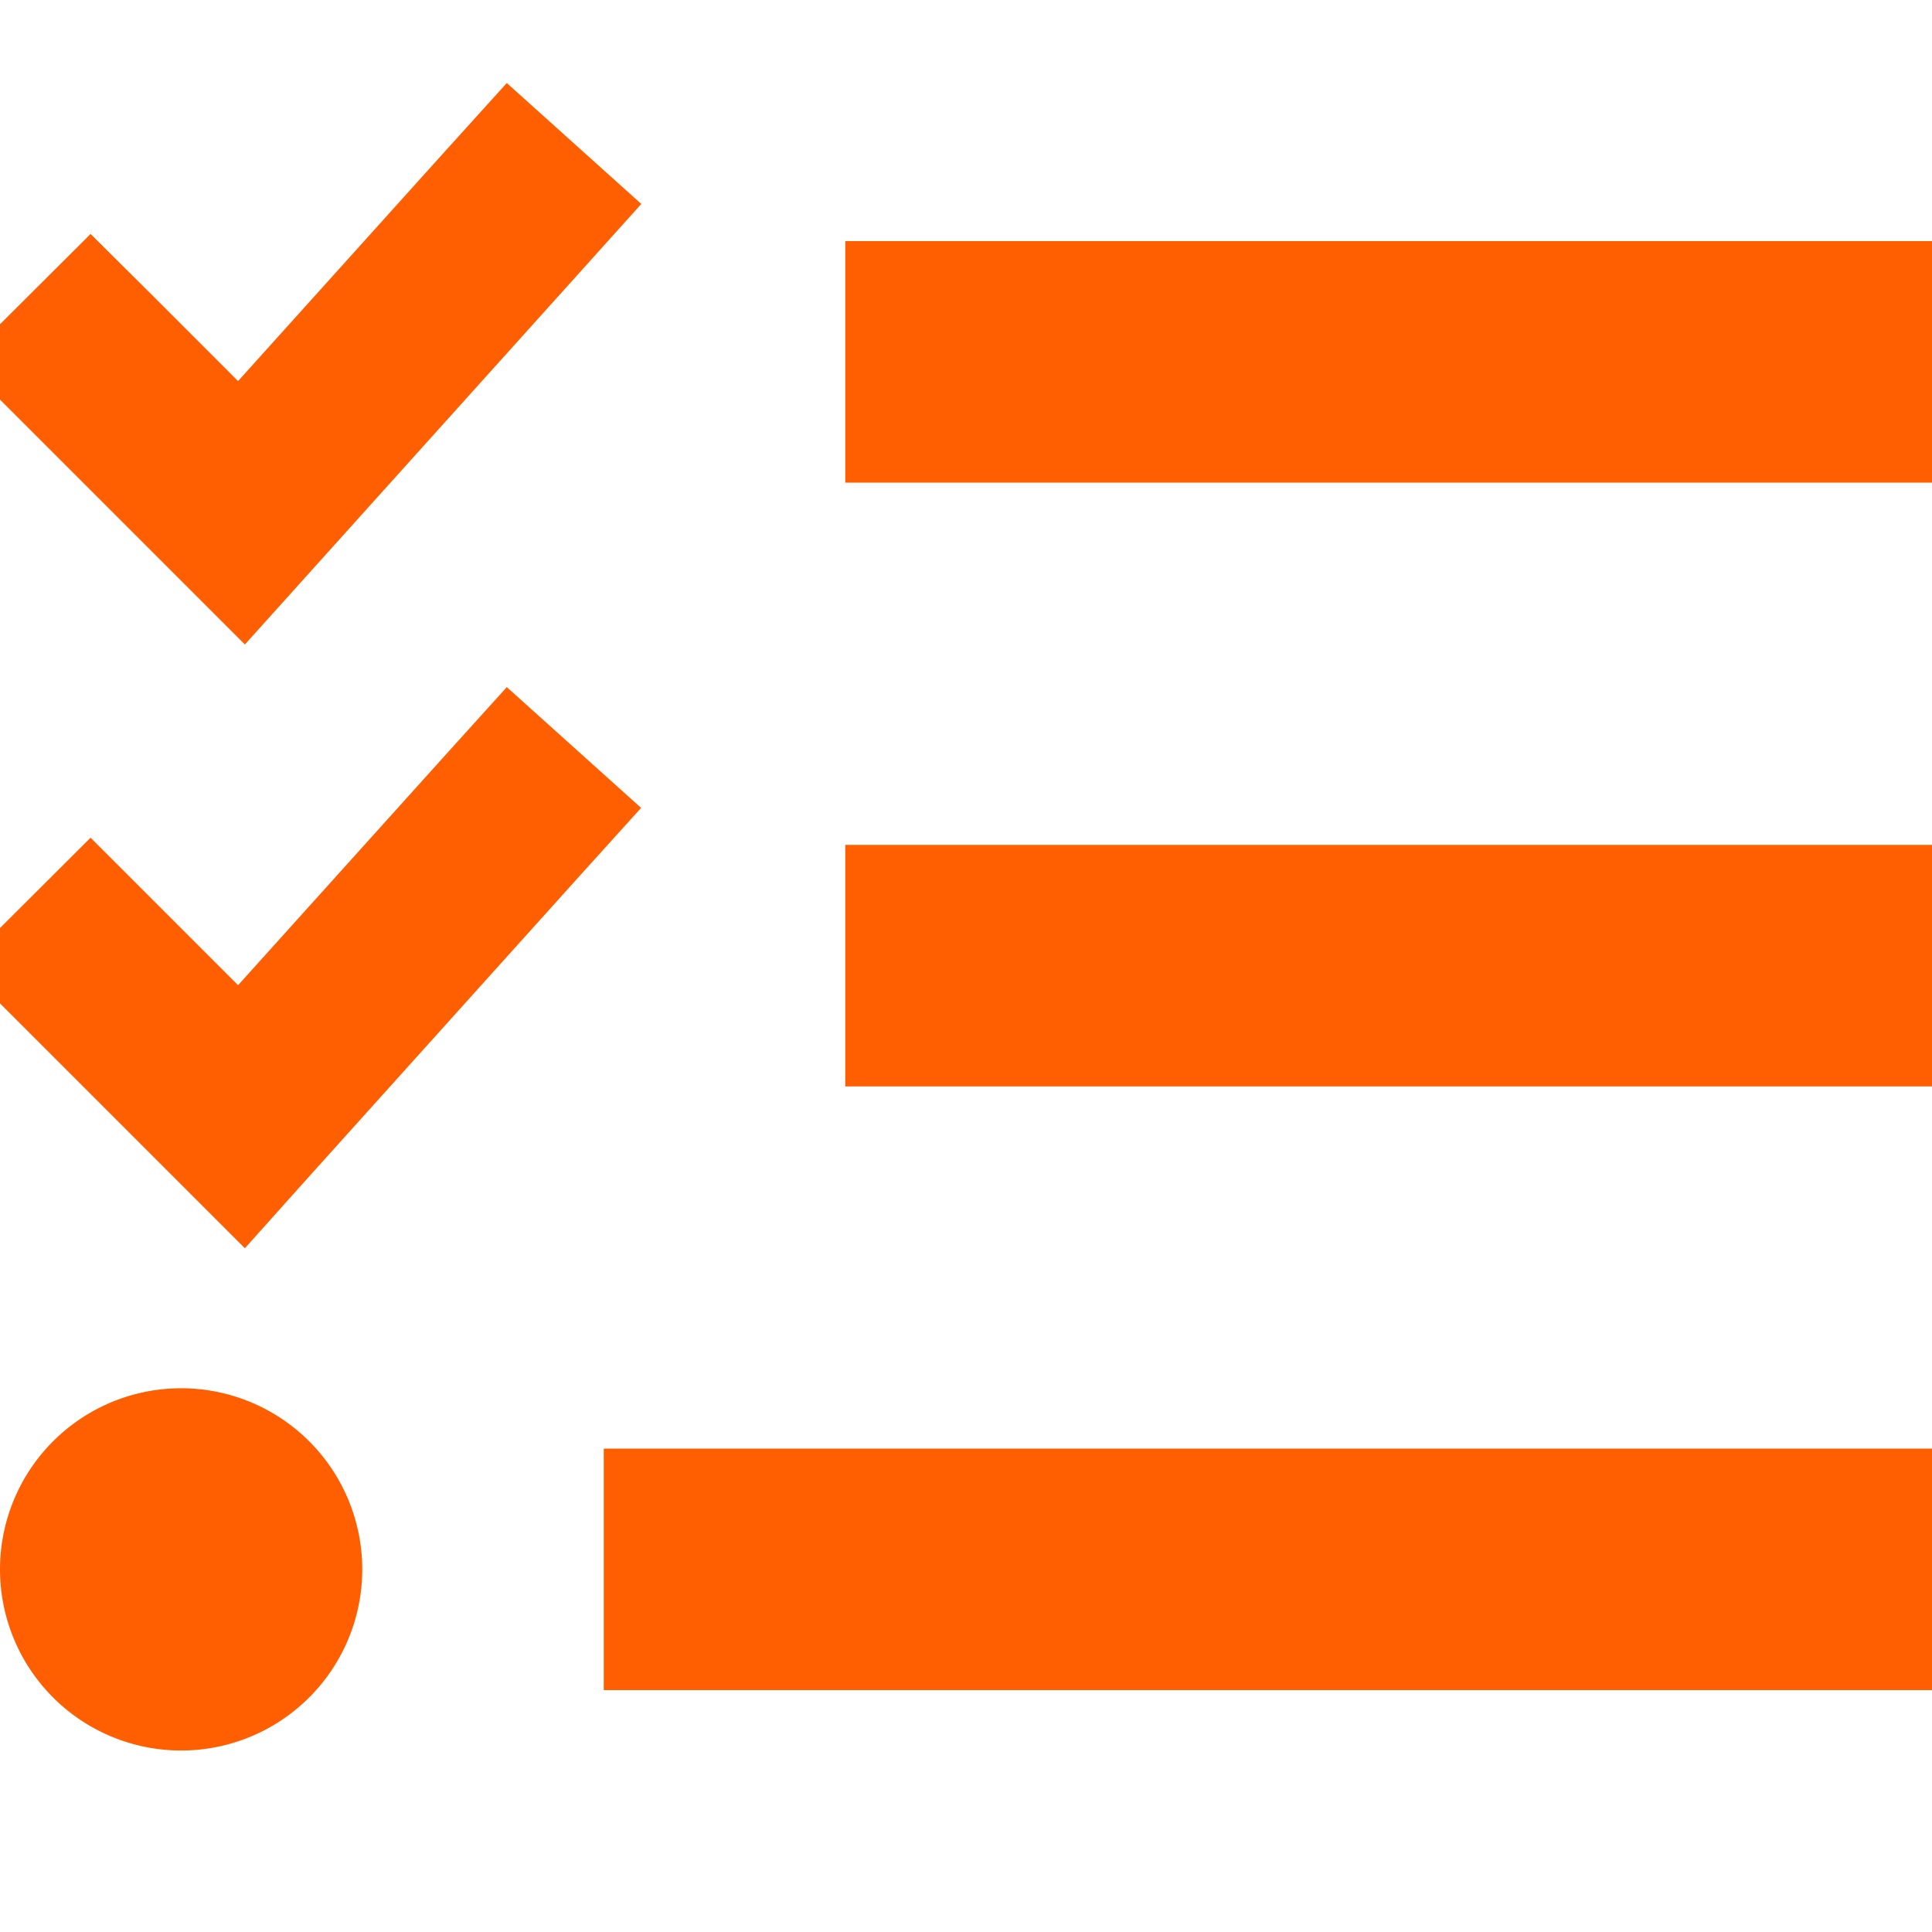 <svg width="32" height="32" fill="none" xmlns="http://www.w3.org/2000/svg"><g clip-path="url(#clip0_6757_302093)"><path d="M10.619 3.381L9.613 4.5l-4.5 5-1.057 1.175-1.119-1.119-2.5-2.5-1.062-1.062L1.5 3.875l1.063 1.056 1.38 1.381 3.445-3.825 1.006-1.112 2.231 2.006h-.006zm0 10l-1.006 1.113-4.5 5-1.057 1.181-1.119-1.119-2.5-2.5-1.062-1.062L1.5 13.875l1.063 1.063 1.38 1.38 3.445-3.824 1.006-1.113 2.231 2.006-.006-.006zM14 3.994h18v4H14v-4zm0 10h18v4H14v-4zm-4 10h22v4H10v-4zm-7-1a3 3 0 110 6 3 3 0 010-6z" fill="#FF5F00"/></g><defs><clipPath id="clip0_6757_302093"><path fill="#fff" d="M0 0h32v32H0z"/></clipPath></defs></svg>